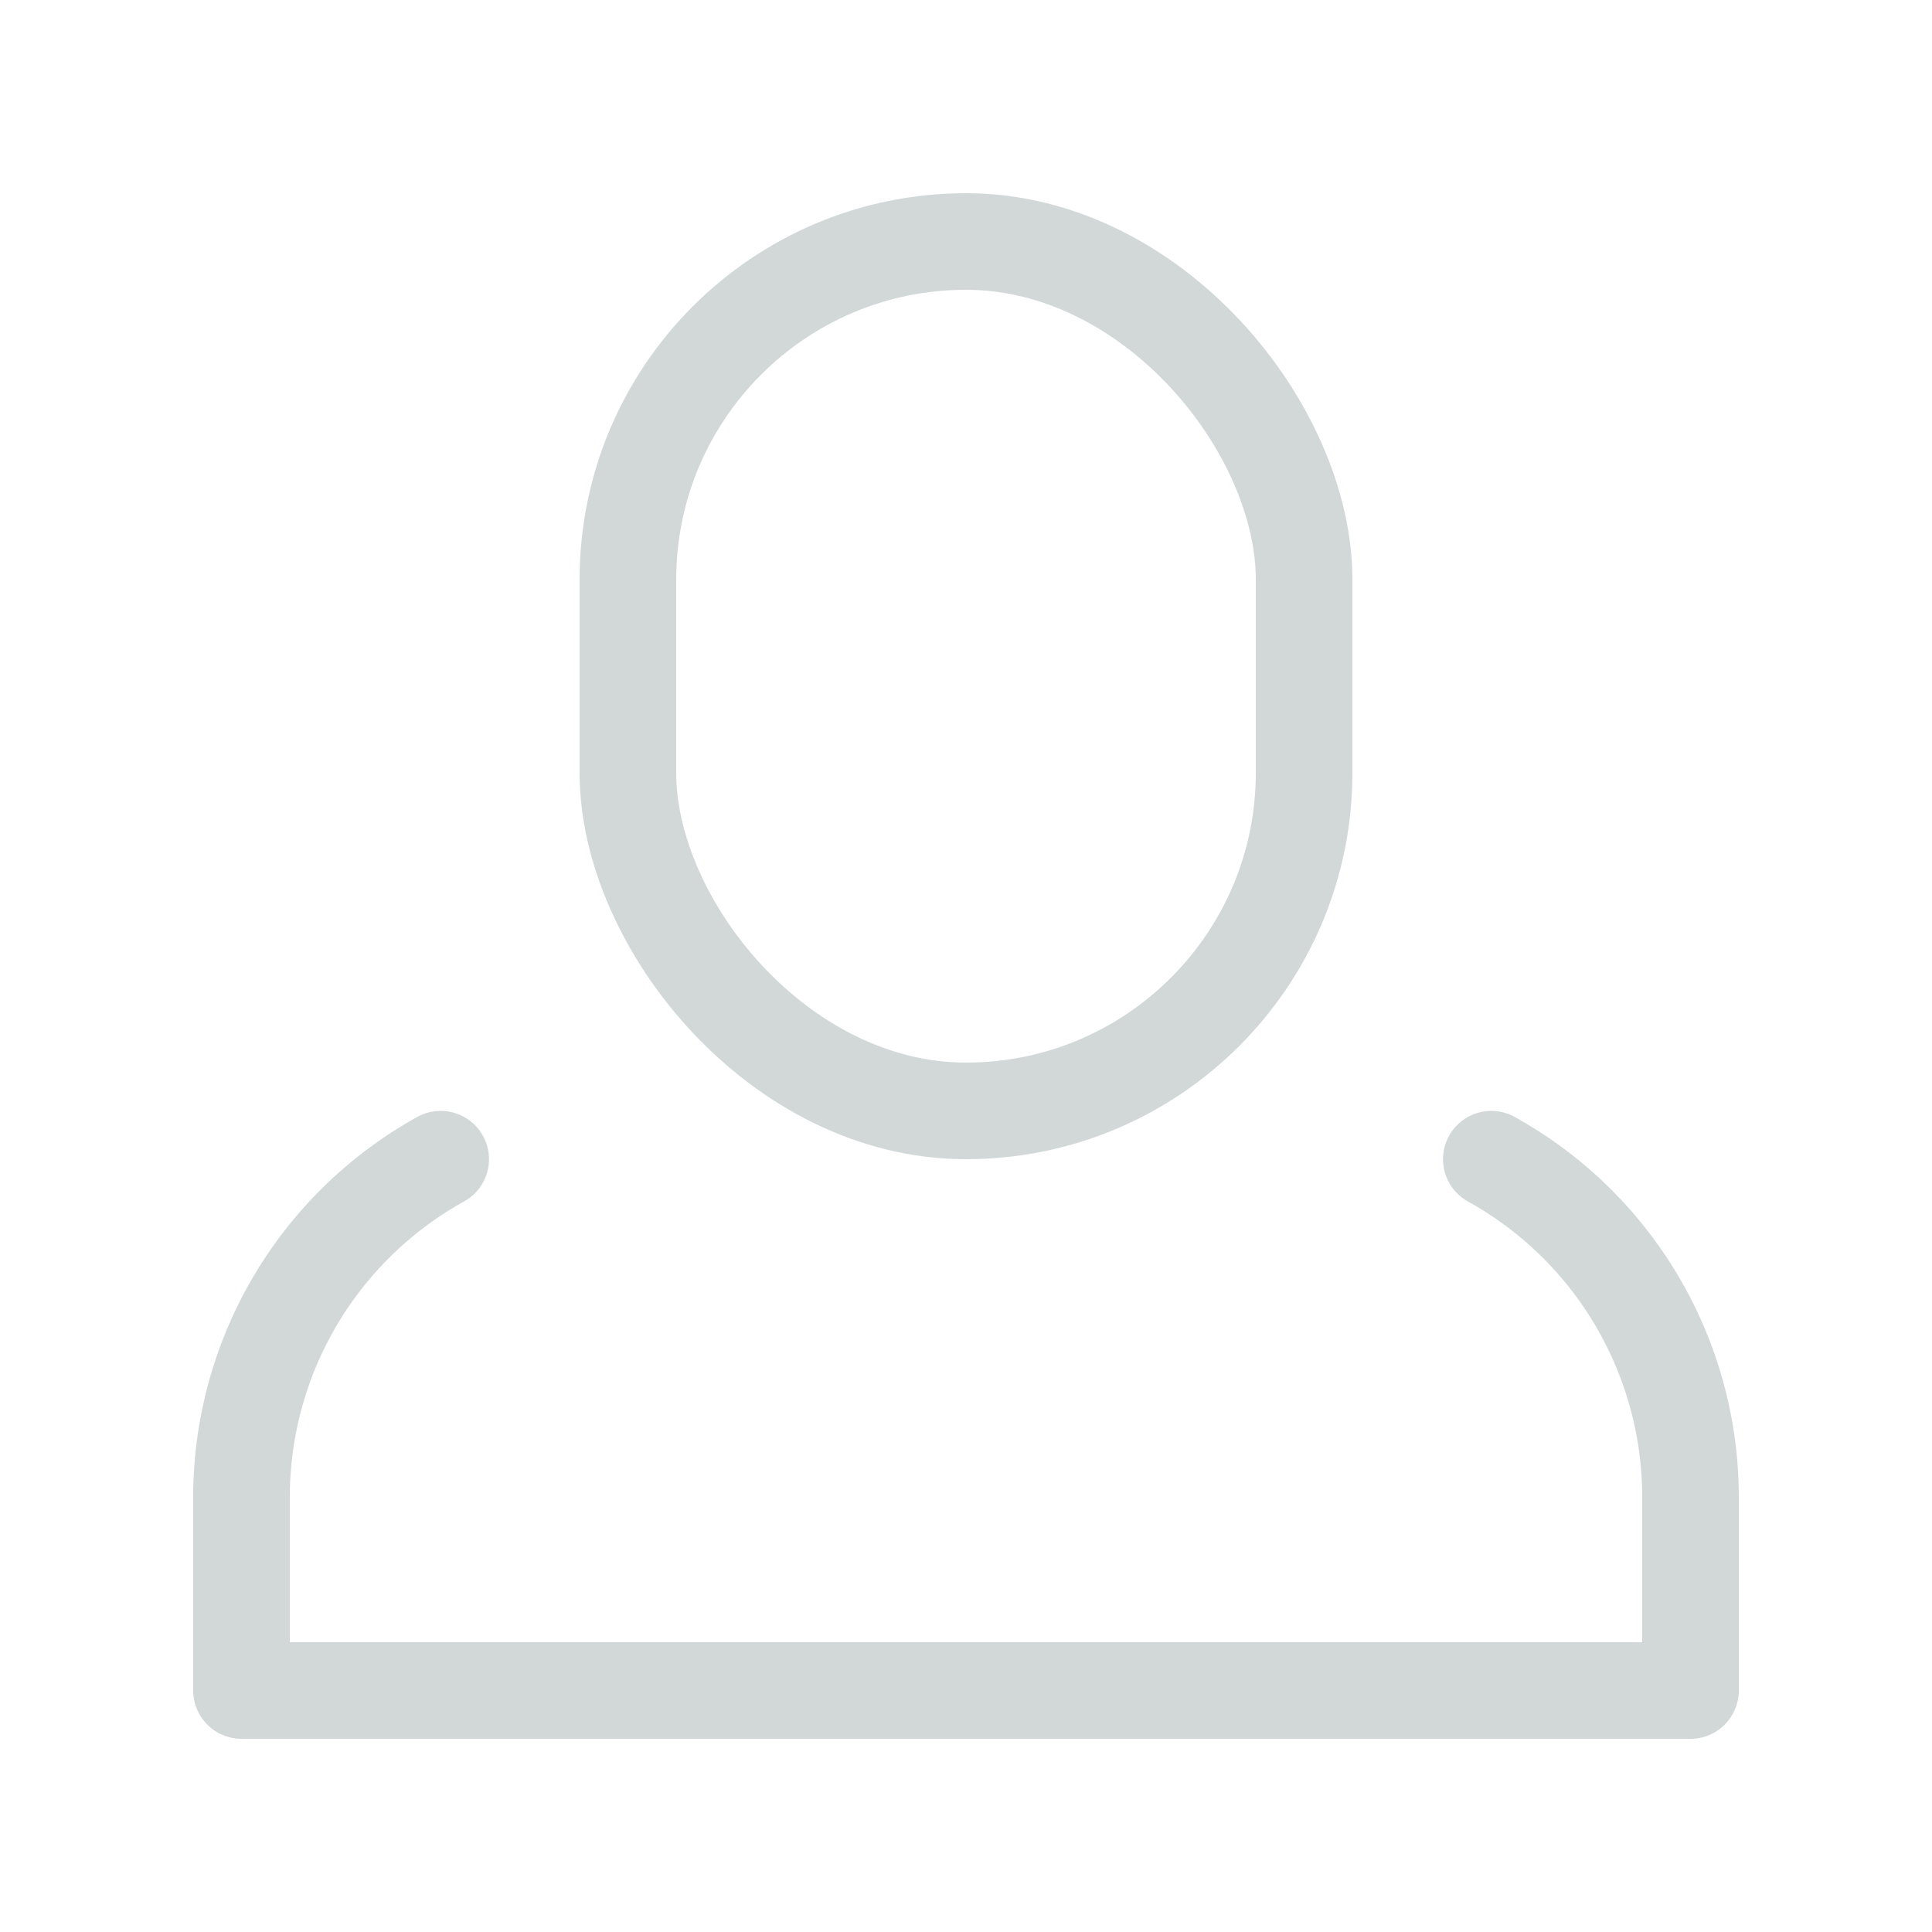 <svg xmlns="http://www.w3.org/2000/svg" xmlns:xlink="http://www.w3.org/1999/xlink" x="0px" y="0px" width="20px" height="20px" viewBox="0 0 20 20">
 <!-- icon name single-05--> 
<g transform="translate(2, 2)"><g class="nc-icon-wrapper" fill="#d2d8d8"><path d="M2.562,10A4,4,0,0,0,.5,13.5v2h15v-2A4,4,0,0,0,13.438,10" fill="none" stroke="#d2d8d8" stroke-linecap="round" stroke-linejoin="round" data-cap="butt" data-color="color-2"/> <rect x="4.5" y="0.5" width="7" height="9" rx="3.5" ry="3.5" fill="none" stroke="#d2d8d8" stroke-linecap="round" stroke-linejoin="round" data-cap="butt"/></g></g>
</svg>
